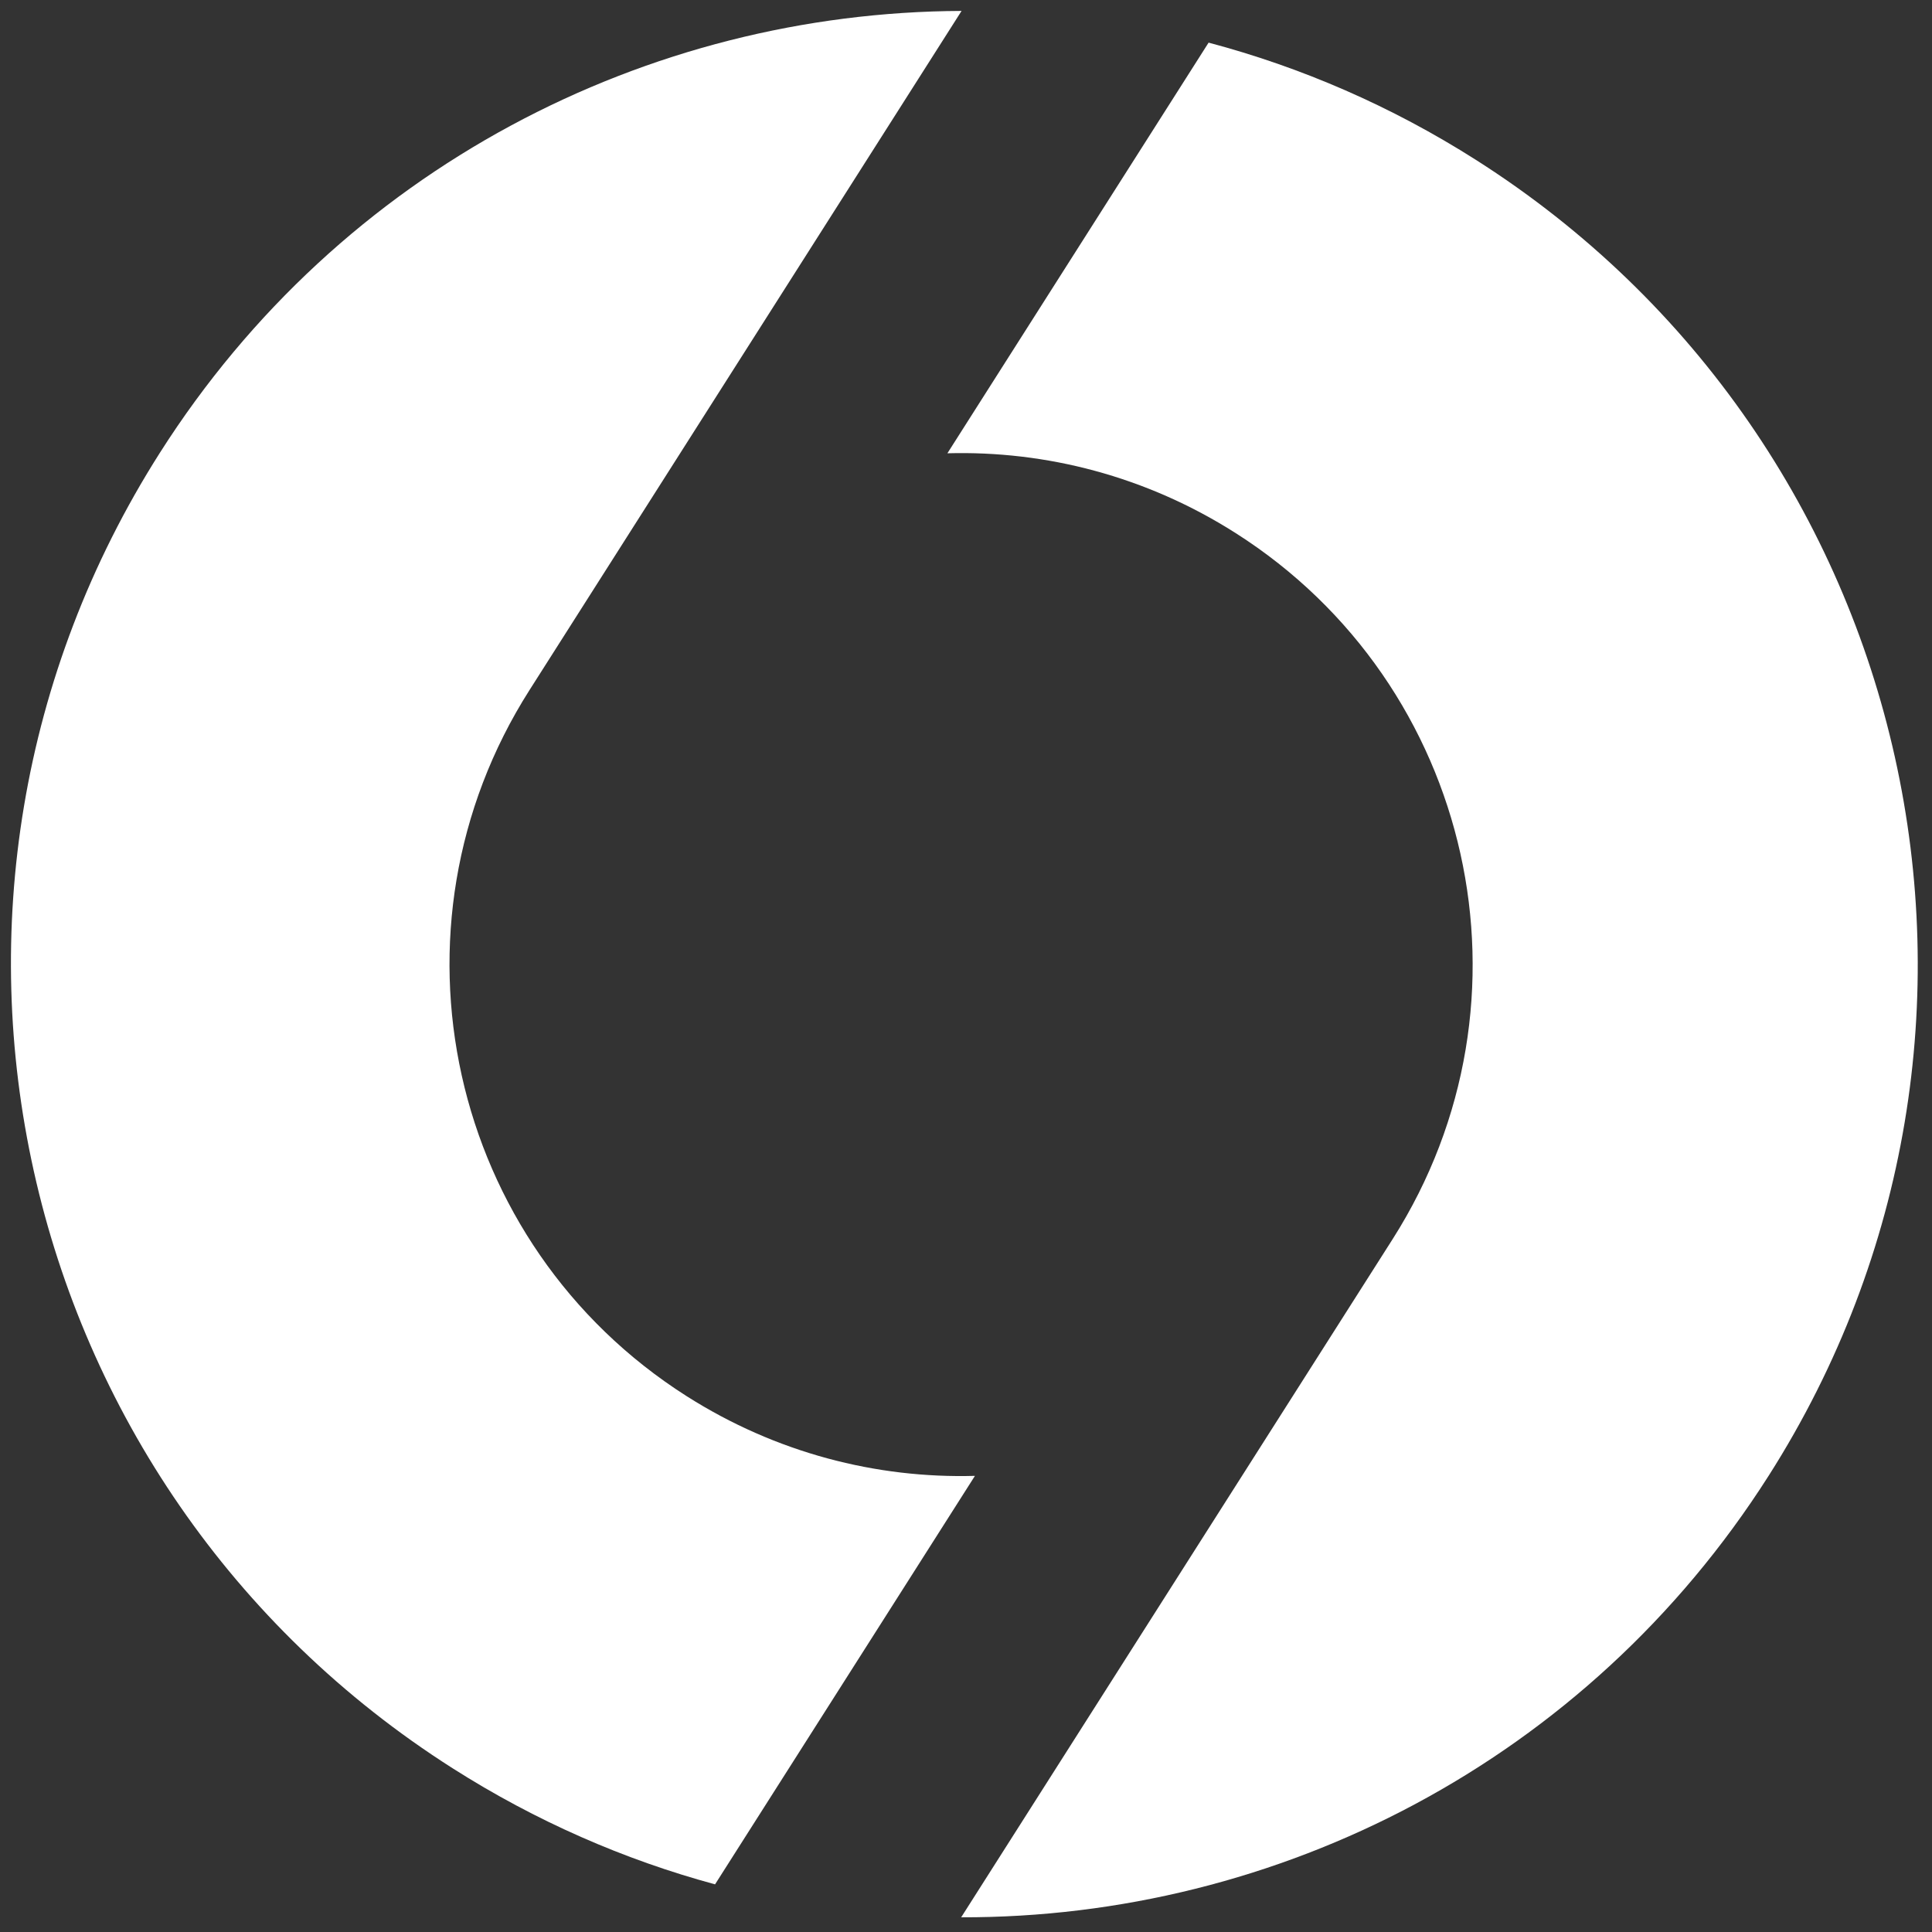 <svg width="107" height="107" viewBox="0 0 107 107" fill="none" xmlns="http://www.w3.org/2000/svg">
<rect x="0" y="0" width="107" height="107" fill="#333333" stroke="none"/>
<path d="M53.995 81.738C48.537 81.89 42.977 80.47 38.023 77.32C24.822 68.925 20.927 51.42 29.324 38.221C29.342 38.191 45.243 13.197 53.254 0.605C35.871 0.673 18.883 9.313 8.861 25.067C-6.789 49.666 0.47 82.291 25.073 97.936C29.688 100.872 34.586 103.001 39.602 104.361C43.455 98.305 53.778 82.077 53.995 81.738Z" fill="white"/>
<path d="M81.744 8.857C77.043 5.867 72.048 3.717 66.936 2.361C63.139 8.329 52.66 24.804 52.47 25.104C57.924 24.954 63.481 26.373 68.431 29.522C81.633 37.918 85.528 55.424 77.131 68.622C75.996 70.407 60.965 94.032 53.233 106.186C70.731 106.228 87.871 97.58 97.957 81.726C113.606 57.129 106.347 24.502 81.744 8.857Z" fill="white"/>
</svg>
